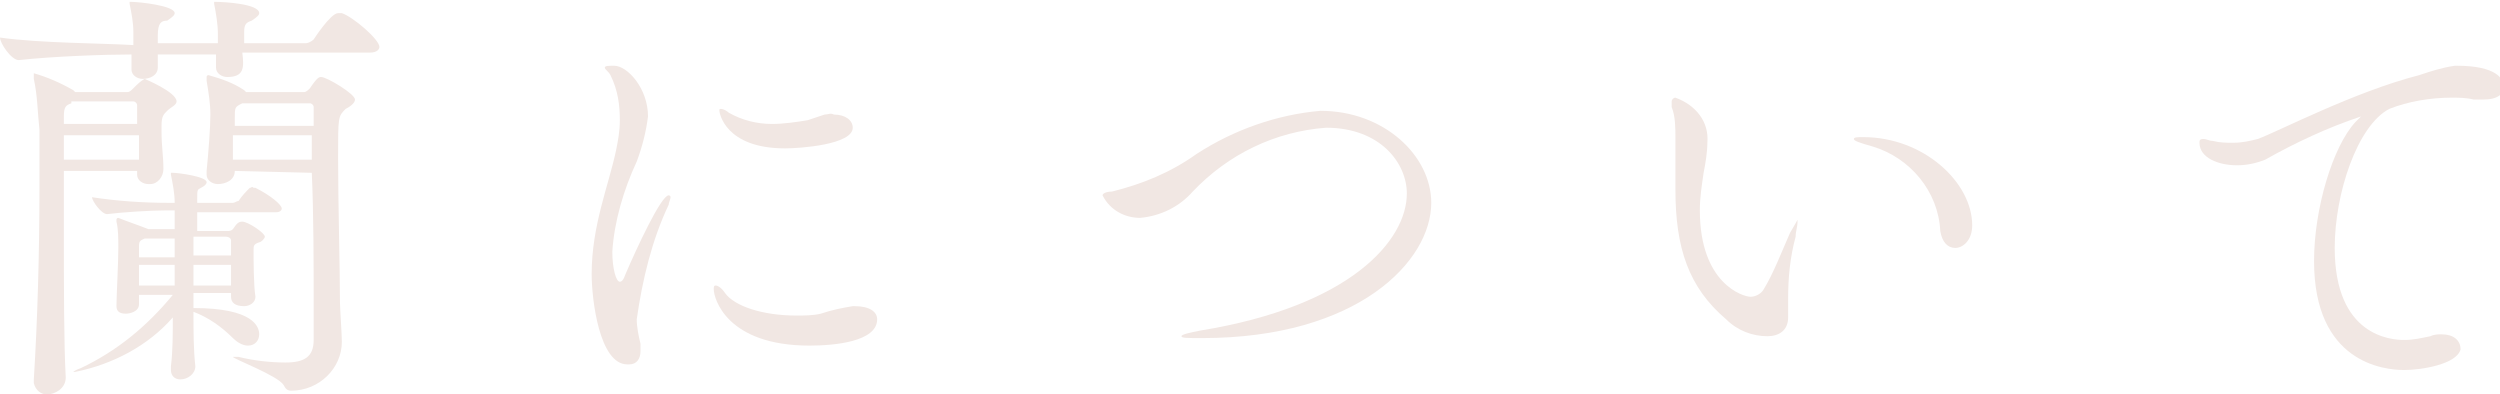 <?xml version="1.0" encoding="utf-8"?>
<!-- Generator: Adobe Illustrator 25.4.1, SVG Export Plug-In . SVG Version: 6.00 Build 0)  -->
<svg version="1.1" id="レイヤー_1" xmlns="http://www.w3.org/2000/svg" xmlns:xlink="http://www.w3.org/1999/xlink" x="0px"
	 y="0px" viewBox="0 0 133.1 21" style="enable-background:new 0 0 133.1 21;" xml:space="preserve">
<style type="text/css">
	.st0{fill:#F1E7E3;}
</style>
<g id="レイヤー_2_00000053525435547512132020000006627564617545915813_">
	<g id="フッター">
		<path class="st0" d="M12.9,2.8C13,3.6,13,4.1,12.1,4.1c-0.3,0-0.6-0.2-0.6-0.5c0,0,0,0,0,0v0c0-0.3,0-0.5,0-0.7H8.4
			c0,0.3,0,0.5,0,0.7c0,0.4-0.4,0.6-0.8,0.6C7.3,4.2,7,4,7,3.7v0c0-0.3,0-0.5,0-0.8c-1.4,0-4.2,0.1-6,0.3h0c-0.4,0-1-0.9-1-1.2
			c2.1,0.3,5.5,0.3,7.1,0.4V1.7c0-0.5-0.1-1-0.2-1.5c0,0,0-0.1,0-0.1c0,0,0,0,0.1,0c0.4,0,2.3,0.2,2.3,0.6c0,0.1-0.1,0.2-0.4,0.4
			C8.6,1.1,8.4,1.2,8.4,1.9v0.4h3.2V1.8c0-0.5-0.1-1.1-0.2-1.6c0,0,0-0.1,0-0.1c0,0,0,0,0.1,0c0.4,0,2.3,0.1,2.3,0.6
			c0,0.1-0.1,0.2-0.4,0.4c-0.3,0.1-0.4,0.2-0.4,0.6v0.6h3.3c0.1,0,0.3-0.1,0.4-0.2c0,0,0.9-1.4,1.3-1.4c0.1,0,0.1,0,0.2,0
			c0.6,0.2,2,1.4,2,1.8c0,0.1-0.1,0.3-0.5,0.3H12.9z M7.3,9.1H3.4c0,1,0,2.1,0,3.2c0,2.9,0,6,0.1,7.8c0,0.6-0.6,0.9-1,0.9
			c-0.3,0-0.6-0.2-0.7-0.6c0,0,0-0.1,0-0.1v-0.1C2,17,2.1,13.4,2.1,10.1c0-1.1,0-2.2,0-3.2C2,6,2,5.1,1.8,4.2c0-0.1,0-0.1,0-0.2
			c0,0,0-0.1,0-0.1c0.7,0.2,1.4,0.5,2.1,0.9L4,4.9h2.8c0.1,0,0.2-0.1,0.3-0.2c0.2-0.2,0.4-0.4,0.6-0.5c0,0,1.7,0.7,1.7,1.2
			c0,0.2-0.3,0.3-0.5,0.5C8.7,6.1,8.6,6.2,8.6,6.7V7c0,0.8,0.1,1.3,0.1,2c0,0.4-0.3,0.8-0.7,0.8c0,0-0.1,0-0.1,0
			c-0.3,0-0.6-0.2-0.6-0.5c0,0,0-0.1,0-0.1L7.3,9.1L7.3,9.1z M3.4,7.2c0,0.4,0,0.8,0,1.3h4c0-0.4,0-0.8,0-1.3H3.4z M3.8,5.5
			C3.5,5.6,3.4,5.7,3.4,6.2l0,0.4h3.9c0-0.3,0-0.6,0-1c0-0.1-0.1-0.2-0.2-0.2c0,0,0,0,0,0H3.8z M12.3,15.8v-0.2h-2v0.8
			c3.2,0,3.5,1,3.5,1.4c0,0.3-0.2,0.6-0.6,0.6c0,0,0,0,0,0c-0.3,0-0.6-0.2-0.8-0.4c-0.6-0.6-1.3-1.1-2.1-1.4c0,1,0,2,0.1,2.9
			c0,0.4-0.4,0.7-0.8,0.7c0,0,0,0,0,0c-0.3,0-0.5-0.2-0.5-0.5c0,0,0-0.1,0-0.1v-0.1c0.1-0.8,0.1-1.7,0.1-2.6C7.9,18.4,6,19.4,4,19.8
			c-0.1,0-0.1,0-0.1,0c0,0,0.1-0.1,0.4-0.2c1.9-0.9,3.5-2.2,4.9-3.9H7.4v0.5c0,0.4-0.5,0.5-0.7,0.5c-0.3,0-0.5-0.1-0.5-0.4v0
			c0-0.5,0.1-2.3,0.1-3.1c0-0.5,0-1-0.1-1.4c0,0,0-0.1,0-0.1c0,0,0-0.1,0.1-0.1c0,0,0,0,0,0c0.5,0.2,1.1,0.4,1.6,0.6h1.4
			c0-0.4,0-0.7,0-1H8.9c-0.9,0-2.4,0.1-3.2,0.2h0c-0.3,0-0.8-0.7-0.8-0.9c1.3,0.2,2.7,0.3,4.1,0.3h0.3c0-0.5-0.1-1-0.2-1.5
			c0,0,0-0.1,0-0.1c0,0,0,0,0.1,0c0.3,0,1.8,0.2,1.8,0.5c0,0.1-0.1,0.2-0.3,0.3c-0.2,0.1-0.2,0.1-0.2,0.6v0.2h1.9
			c0.1,0,0.2-0.1,0.3-0.1c0.2-0.3,0.4-0.5,0.6-0.7c0.1,0,0.1-0.1,0.2,0c0,0,0.1,0,0.1,0c0.8,0.4,1.4,0.9,1.4,1.1
			c0,0.1-0.1,0.2-0.3,0.2h-4.2c0,0.3,0,0.6,0,1h1.6c0.1,0,0.2,0,0.3-0.1c0.2-0.3,0.3-0.4,0.5-0.4c0.3,0,1.2,0.6,1.2,0.8
			c0,0.1-0.2,0.3-0.3,0.3c-0.3,0.1-0.3,0.2-0.3,0.4c0,0.5,0,1.9,0.1,2.5c0,0.3-0.3,0.5-0.6,0.5C12.5,16.3,12.3,16.1,12.3,15.8
			L12.3,15.8z M9.3,12.7H7.7l0,0c-0.2,0.1-0.3,0.1-0.3,0.4v0.6h1.9V12.7z M9.3,14.1H7.4v1.1h1.9V14.1z M12.3,12.8
			c0-0.1-0.1-0.2-0.3-0.2h-1.7v1h2L12.3,12.8z M12.3,14.1h-2v1.1h2V14.1z M12.5,9.1L12.5,9.1c0,0.5-0.5,0.7-0.9,0.7
			c-0.3,0-0.6-0.2-0.6-0.5c0,0,0,0,0-0.1V9.1c0.1-1,0.2-2.3,0.2-3c0-0.6-0.1-1.2-0.2-1.8c0-0.1,0-0.1,0-0.2c0,0,0-0.1,0.1-0.1
			c0,0,0,0,0,0c0.7,0.2,1.3,0.4,1.9,0.8c0,0,0.1,0.1,0.1,0.1h3.1c0.1,0,0.2-0.1,0.3-0.2c0.4-0.6,0.5-0.6,0.6-0.6
			c0.3,0,1.8,0.9,1.8,1.2c0,0.2-0.3,0.4-0.5,0.5C18,6.2,18,6.2,18,8.4c0,2.4,0.1,5.9,0.1,7.7c0,0.3,0.1,1.7,0.1,2.1
			c0,1.4-1.2,2.6-2.7,2.6c-0.2,0-0.3-0.1-0.4-0.3c-0.3-0.5-2.7-1.4-2.7-1.5c0,0,0,0,0,0c0.1,0,0.2,0,0.3,0c0.8,0.2,1.7,0.3,2.5,0.3
			c1,0,1.5-0.3,1.5-1.2c0-0.4,0-1.1,0-1.9c0-2,0-4.8-0.1-7L12.5,9.1z M12.9,5.5c-0.4,0.2-0.4,0.2-0.4,0.8v0.4h4.2c0-0.5,0-0.8,0-1
			c0-0.1-0.1-0.2-0.2-0.2c0,0,0,0,0,0L12.9,5.5z M12.4,7.2c0,0.4,0,0.8,0,1.3h4.2c0-0.5,0-0.9,0-1.3H12.4z"/>
		<path class="st0" d="M31.5,14.6c0-2.6,0.9-4.7,1.3-6.6c0.1-0.5,0.2-1,0.2-1.6c0-0.8-0.1-1.6-0.5-2.4c-0.1-0.2-0.3-0.3-0.3-0.4
			c0-0.1,0.2-0.1,0.5-0.1c0.7,0,1.8,1.2,1.8,2.7c-0.1,0.8-0.3,1.6-0.6,2.4c-0.7,1.5-1.2,3.2-1.3,4.8c0,0.9,0.2,1.6,0.4,1.6
			c0.1,0,0.2-0.1,0.3-0.4c0.6-1.4,1.9-4.2,2.3-4.2c0,0,0.1,0,0.1,0.1c0,0.1-0.1,0.3-0.1,0.4c-0.9,1.9-1.4,4-1.7,6.1
			c0,0.4,0.1,0.9,0.2,1.3c0,0.1,0,0.2,0,0.4c0,0.4-0.2,0.7-0.6,0.7c0,0,0,0-0.1,0C31.9,19.4,31.5,15.9,31.5,14.6z M43.1,18.4
			c-4.4,0-5.1-2.5-5.1-3c0-0.1,0-0.2,0.1-0.2c0.1,0,0.3,0.1,0.5,0.4c0.5,0.7,2,1.2,3.8,1.2c0.4,0,0.9,0,1.3-0.1
			c0.6-0.2,1.1-0.3,1.7-0.4h0.1c0.8,0,1.2,0.3,1.2,0.7C46.7,18.2,44.4,18.4,43.1,18.4z M41.8,7.9c-3.2,0-3.5-1.9-3.5-2
			c0-0.1,0-0.1,0.1-0.1c0.1,0,0.3,0.1,0.4,0.2c0.7,0.4,1.5,0.6,2.3,0.6c0.6,0,1.3-0.1,1.9-0.2c0.3-0.1,0.6-0.2,0.9-0.3
			c0.2,0,0.3-0.1,0.5,0c0.6,0,1,0.3,1,0.7C45.4,7.7,42.6,7.9,41.8,7.9z"/>
		<path class="st0" d="M64,18c-0.8,0-1.1,0-1.1-0.1c0-0.1,0.5-0.2,1-0.3c8-1.3,11-4.8,11-7.3c0-1.6-1.4-3.5-4.3-3.5
			c-2.7,0.2-5.2,1.4-7.1,3.4c-0.7,0.8-1.7,1.3-2.8,1.4c-0.8,0-1.6-0.4-2-1.2c0-0.1,0.2-0.2,0.5-0.2c1.6-0.4,3.1-1,4.5-2
			c2-1.3,4.3-2.1,6.6-2.3c3.4,0,5.9,2.4,5.9,4.9C76.2,13.9,72.3,18,64,18z"/>
		<path class="st0" d="M90.9,7.6c0,0.5-0.1,1.1-0.2,1.6c-0.1,0.7-0.2,1.3-0.2,2c0,3.9,2.3,4.6,2.7,4.6c0.3,0,0.6-0.2,0.7-0.4
			c0.5-0.8,1-2.1,1.4-3c0.3-0.5,0.4-0.7,0.4-0.7c0,0,0,0,0,0.1c0,0.3-0.1,0.5-0.1,0.8c-0.3,1.1-0.4,2.2-0.4,3.3c0,0.4,0,0.7,0,0.9
			v0.1c0,0.7-0.5,1-1.1,1c-0.8,0-1.6-0.3-2.2-0.9c-2-1.7-2.7-3.8-2.7-6.9c0-0.5,0-1,0-1.5c0-0.4,0-0.8,0-1.2c0-0.6,0-1.2-0.2-1.7
			c0-0.1,0-0.2,0-0.3c0-0.1,0.1-0.2,0.2-0.2C90.3,5.6,91,6.5,90.9,7.6z M103.3,12.3c-0.1-2.1-1.6-3.9-3.6-4.5c-0.7-0.2-1-0.3-1-0.4
			c0-0.1,0.2-0.1,0.5-0.1c3.2,0,5.8,2.4,5.8,4.7c0,0.8-0.5,1.2-0.9,1.2C103.7,13.2,103.4,12.9,103.3,12.3L103.3,12.3z"/>
		<path class="st0" d="M128,19.7c-1.1,0-4.8-0.4-4.8-5.8c0-2.8,1-6.1,2.2-7.4c0.2-0.2,0.3-0.3,0.3-0.3c0,0,0,0,0,0l0,0
			c-1.8,0.6-3.5,1.4-5.1,2.3c-0.5,0.2-1,0.3-1.5,0.3c-1,0-2-0.4-2-1.2c0-0.1,0-0.2,0.2-0.2c0.2,0,0.3,0.1,0.5,0.1
			c0.4,0.1,0.7,0.1,1.1,0.1c0.5,0,0.9-0.1,1.3-0.2c1.1-0.4,5.1-2.5,8.6-3.4c0.6-0.2,1.2-0.4,1.9-0.5h0.1c2.1,0,2.5,0.7,2.5,1.1
			s-0.3,0.7-1.1,0.7c-0.2,0-0.4,0-0.5,0c-0.4-0.1-0.8-0.1-1.2-0.1c-1.1,0-2.3,0.2-3.3,0.6c-1.7,0.9-2.9,4.5-2.9,7.4
			c0,4.7,3,4.9,3.7,4.9c0.5,0,0.9-0.1,1.4-0.2c0.2-0.1,0.4-0.1,0.6-0.1c0.6,0,1,0.3,1,0.8C130.8,19.4,128.9,19.7,128,19.7z"/>
	</g>
</g>
</svg>
